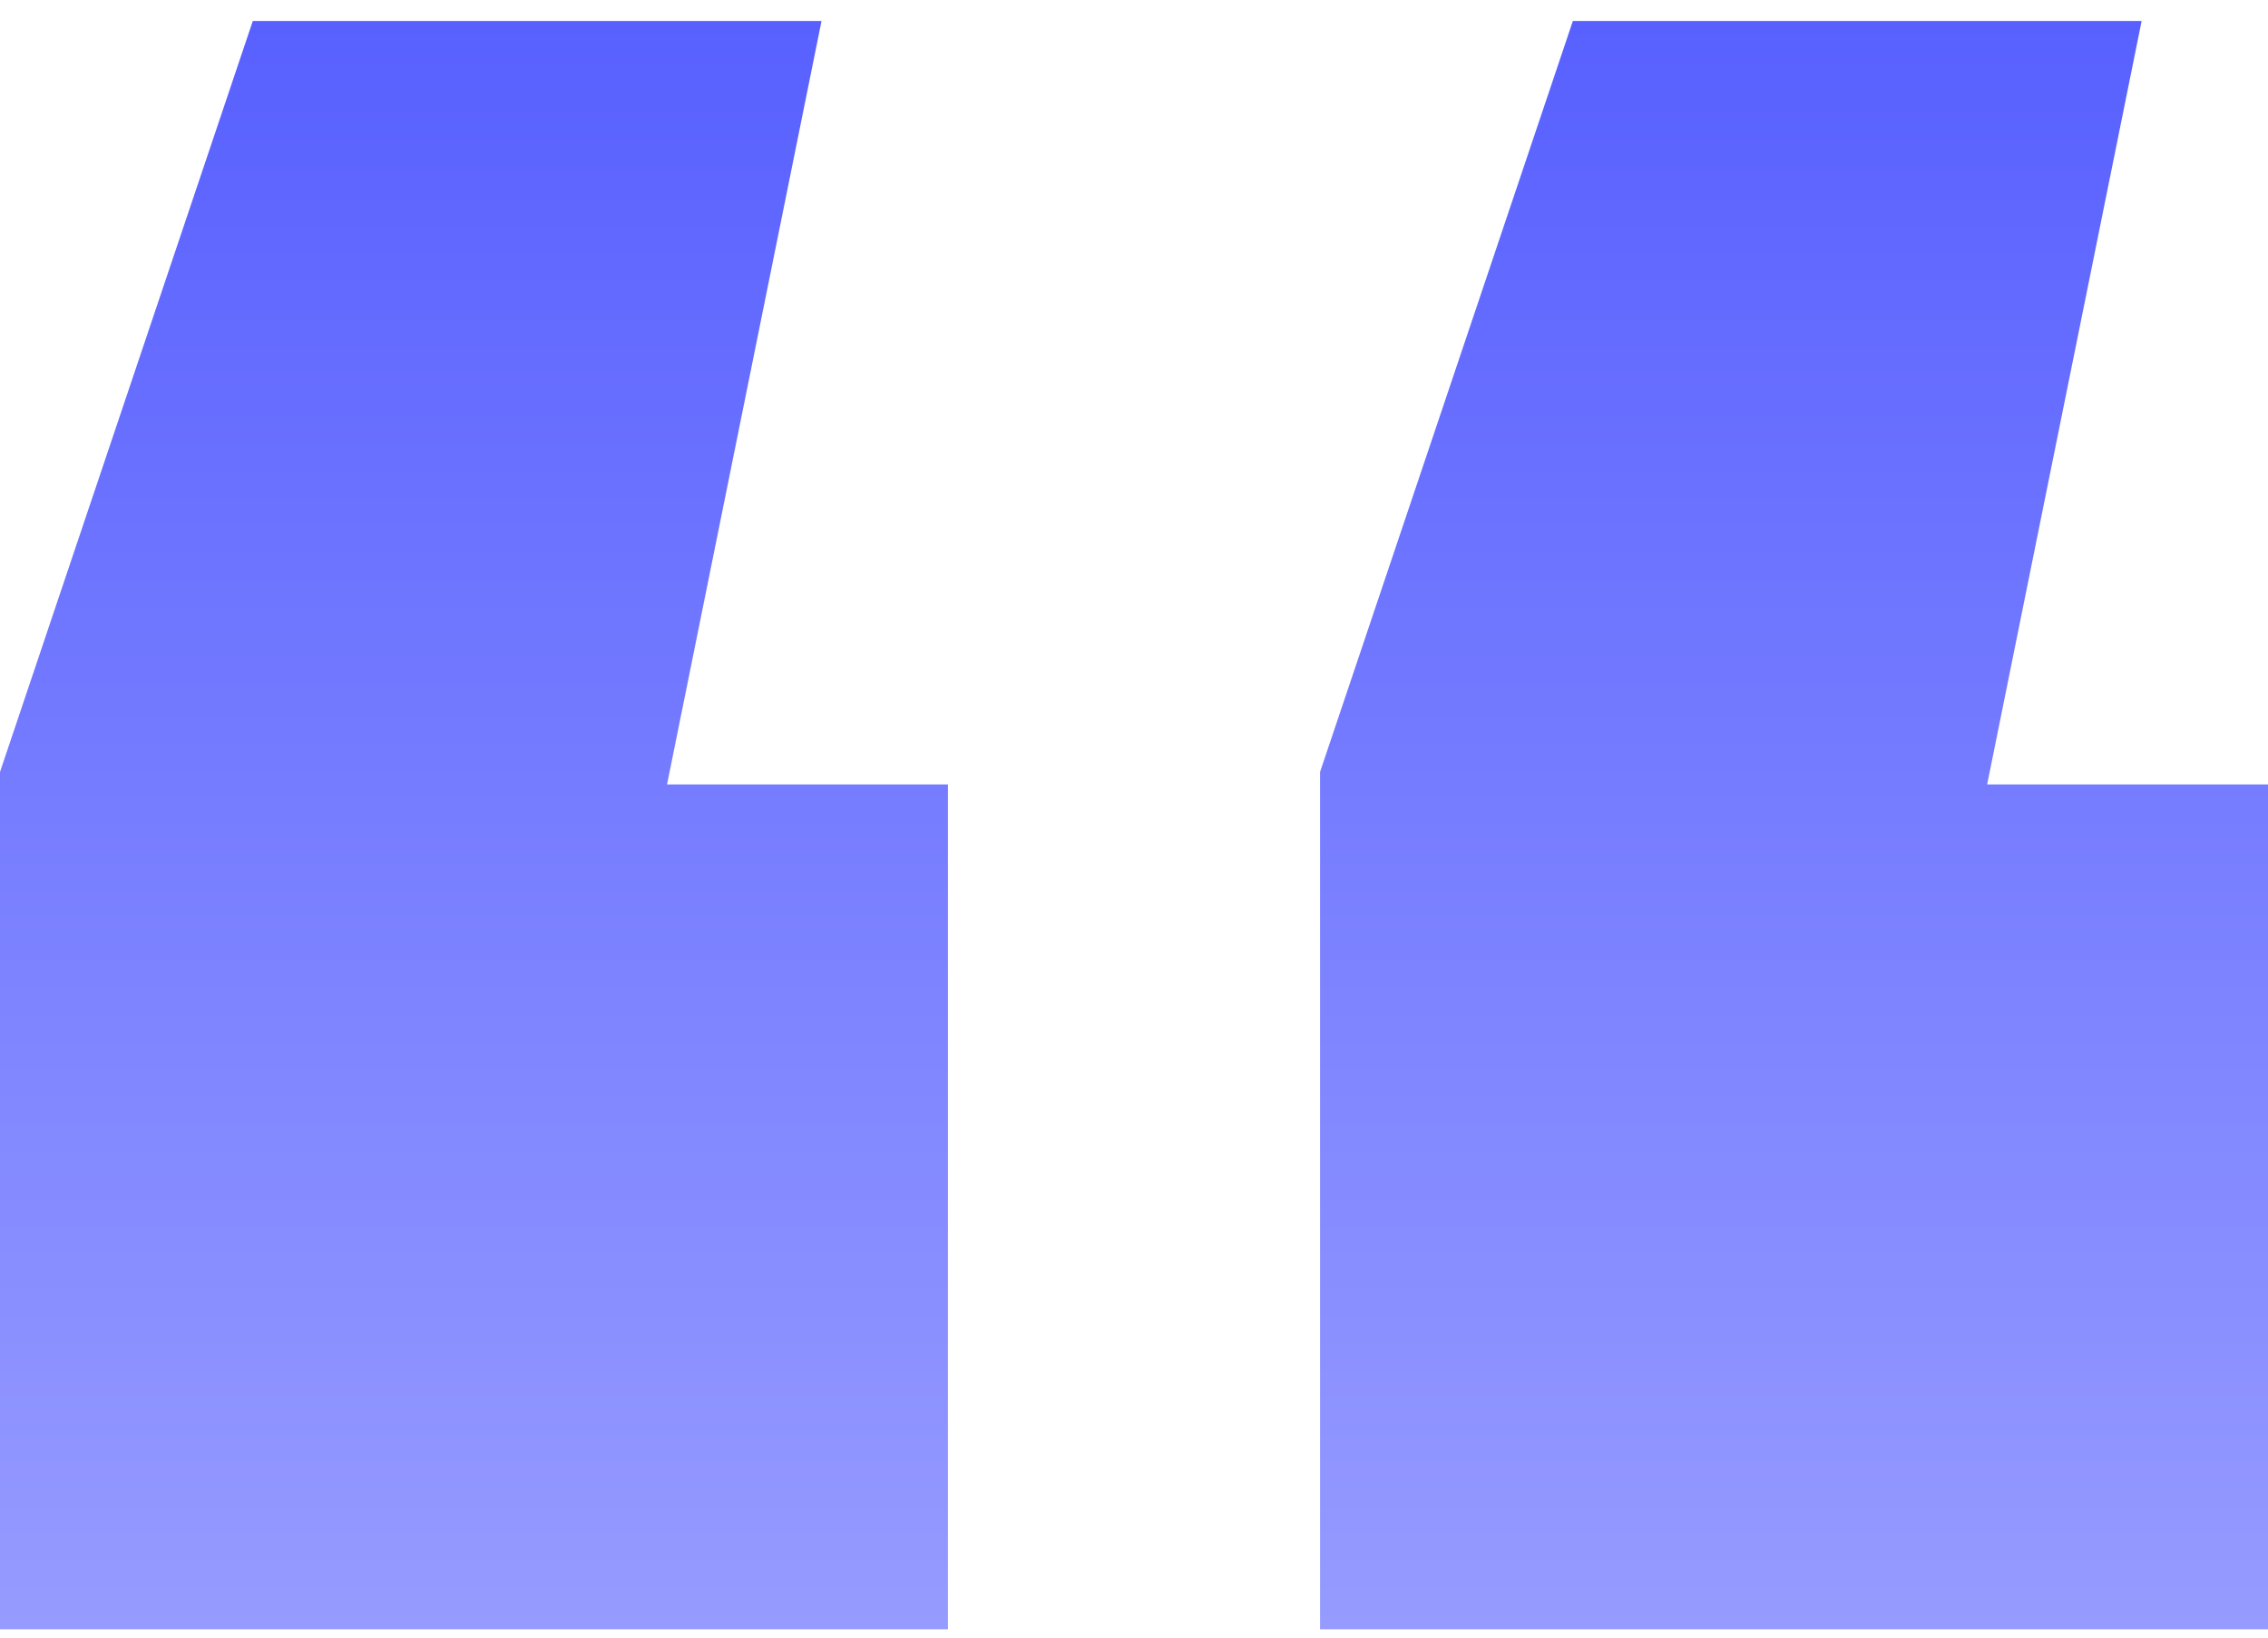 <svg width="54" height="39" viewBox="0 0 54 39" fill="none" xmlns="http://www.w3.org/2000/svg">
<path d="M19.56 0.5L15.882 18.682H22.57V38.802H0V18.384L6.019 0.5H19.56ZM50.991 0.5L47.313 18.682H54V38.802H31.43V18.384L37.449 0.5H50.991Z" fill="url(#paint0_linear_81_14537)"/>
<defs>
<linearGradient id="paint0_linear_81_14537" x1="27" y1="0.5" x2="27" y2="38.802" gradientUnits="userSpaceOnUse">
<stop stop-color="#5860FF"/>
<stop offset="1" stop-color="#969BFF"/>
</linearGradient>
</defs>
</svg>
